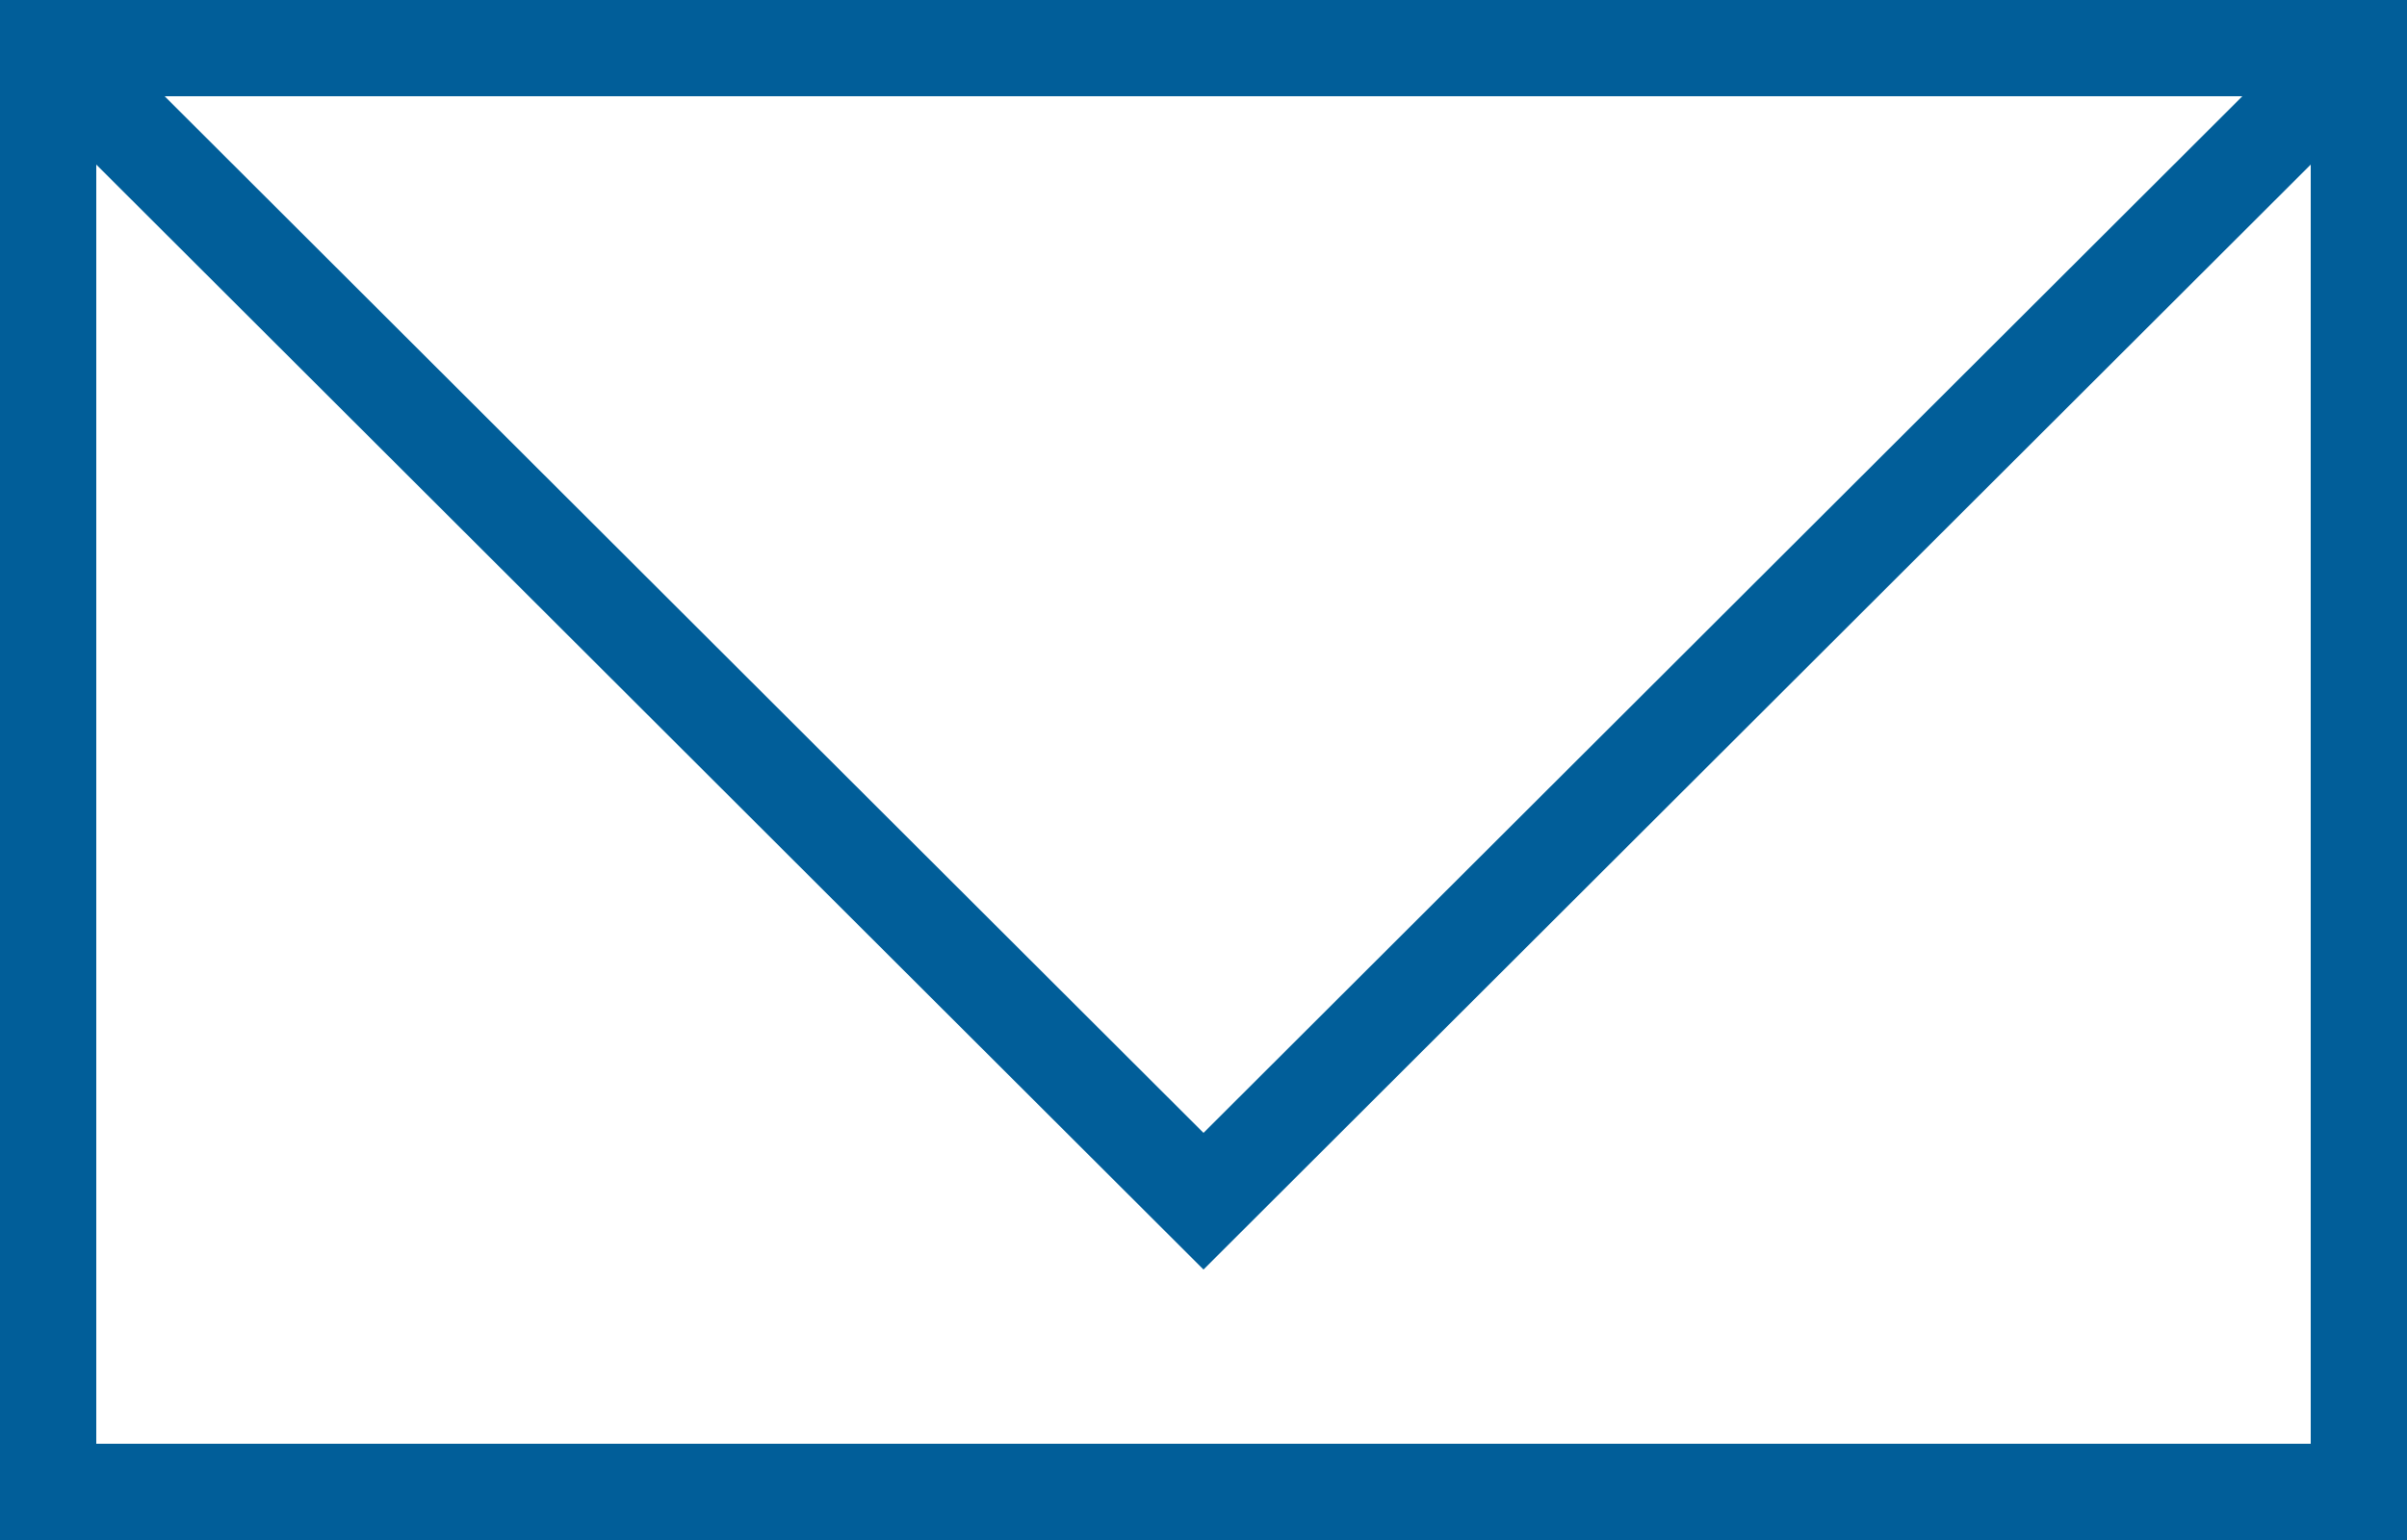 <svg xmlns="http://www.w3.org/2000/svg" viewBox="0 0 25 16"><defs><style>.cls-1{fill:#015e99;}</style></defs><g id="レイヤー_2" data-name="レイヤー 2"><g id="レイヤー_1-2" data-name="レイヤー 1"><path class="cls-1" d="M0,0V16H25V0ZM23.29,1,12.5,11.77,1.71,1ZM1,15V1.71L12.5,13.19,24,1.71V15Z"/></g></g></svg>